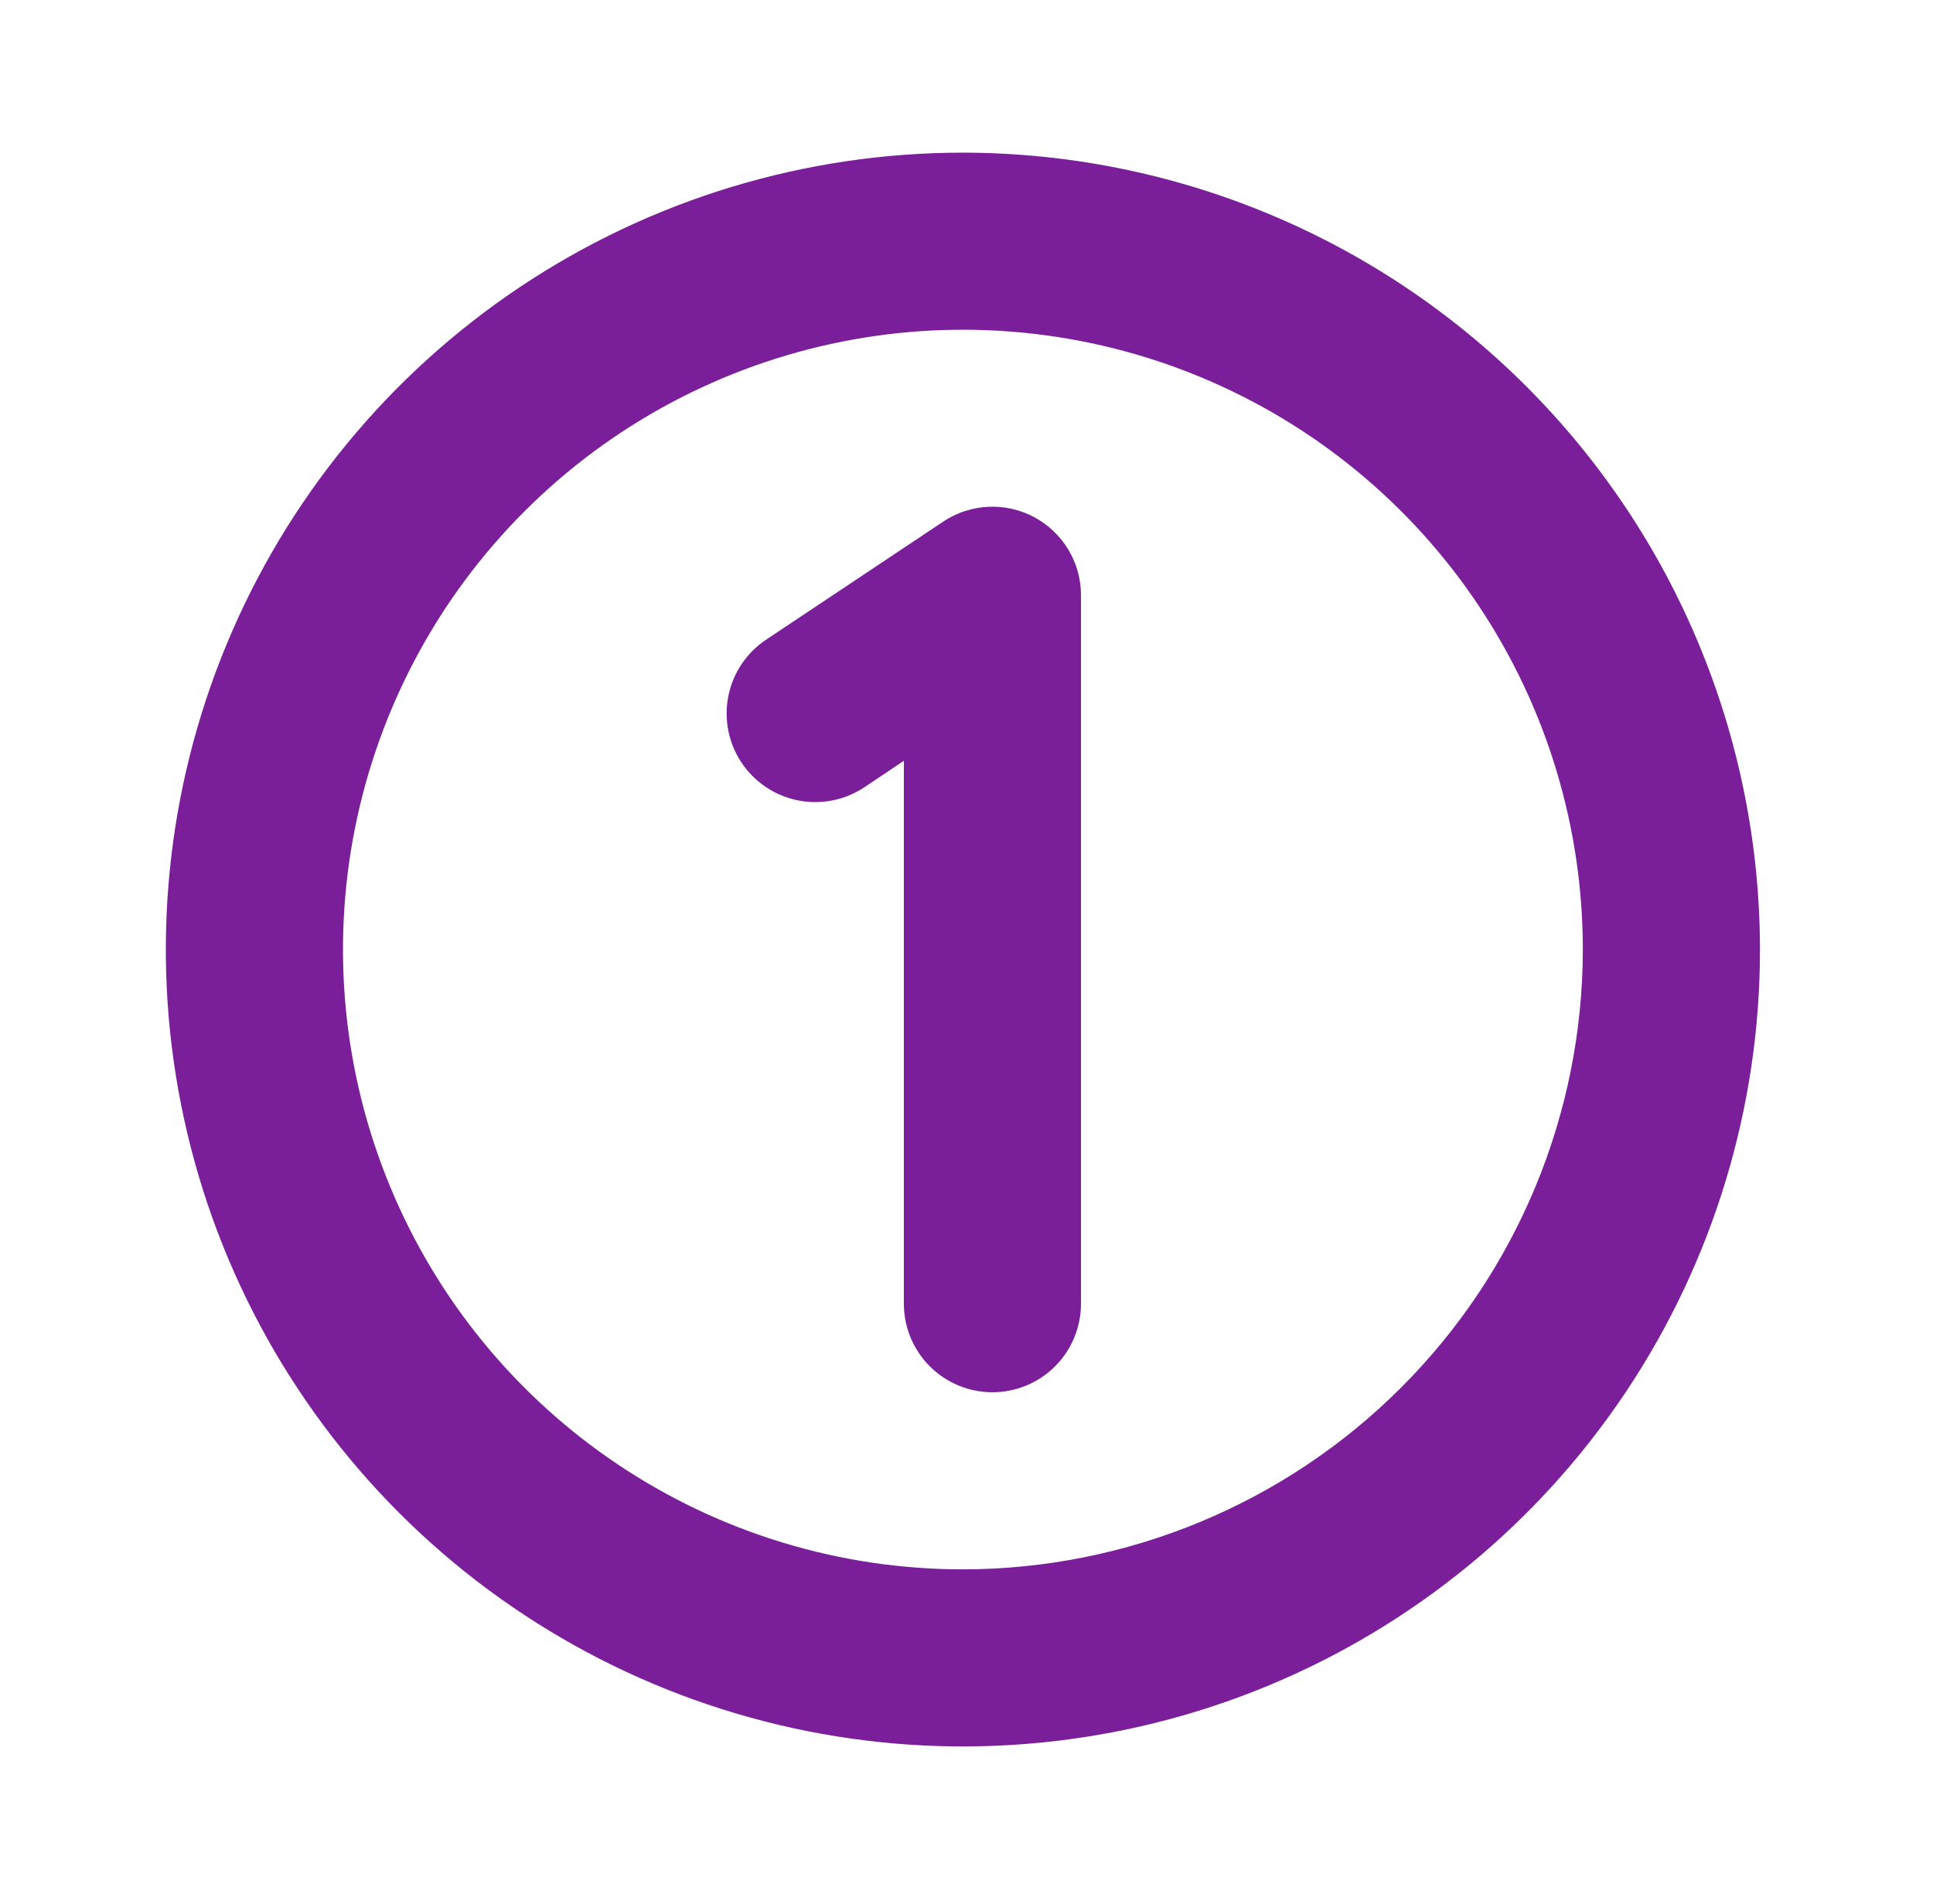 <svg width="67" height="66" viewBox="0 0 67 66" fill="none" xmlns="http://www.w3.org/2000/svg">
<path d="M33.376 5.292C27.912 5.292 22.57 6.912 18.027 9.948C13.483 12.983 9.942 17.298 7.851 22.346C5.76 27.395 5.213 32.95 6.279 38.309C7.345 43.668 9.977 48.591 13.84 52.454C17.704 56.318 22.627 58.949 27.986 60.015C33.345 61.081 38.9 60.534 43.948 58.443C48.996 56.352 53.311 52.811 56.347 48.268C59.383 43.725 61.003 38.383 61.003 32.919C60.995 25.594 58.081 18.572 52.902 13.393C47.723 8.213 40.7 5.3 33.376 5.292ZM33.376 54.407C29.126 54.407 24.971 53.147 21.438 50.785C17.904 48.424 15.15 45.068 13.524 41.142C11.897 37.216 11.472 32.895 12.301 28.727C13.13 24.559 15.176 20.73 18.181 17.725C21.187 14.72 25.015 12.673 29.184 11.844C33.352 11.015 37.672 11.441 41.599 13.067C45.525 14.693 48.881 17.447 51.242 20.981C53.603 24.515 54.863 28.669 54.863 32.919C54.857 38.616 52.592 44.078 48.563 48.106C44.535 52.135 39.073 54.401 33.376 54.407ZM37.468 20.64V45.198C37.468 46.012 37.145 46.793 36.569 47.368C35.994 47.944 35.213 48.267 34.399 48.267C33.585 48.267 32.804 47.944 32.228 47.368C31.653 46.793 31.329 46.012 31.329 45.198V26.375L29.963 27.291C29.285 27.743 28.455 27.907 27.655 27.747C26.856 27.587 26.153 27.115 25.701 26.437C25.25 25.758 25.086 24.928 25.246 24.129C25.406 23.33 25.877 22.627 26.556 22.175L32.695 18.082C33.158 17.773 33.696 17.596 34.251 17.57C34.806 17.543 35.359 17.667 35.849 17.93C36.339 18.193 36.749 18.584 37.034 19.061C37.319 19.538 37.469 20.084 37.468 20.64Z" fill="#7A1E99"/>
</svg>
